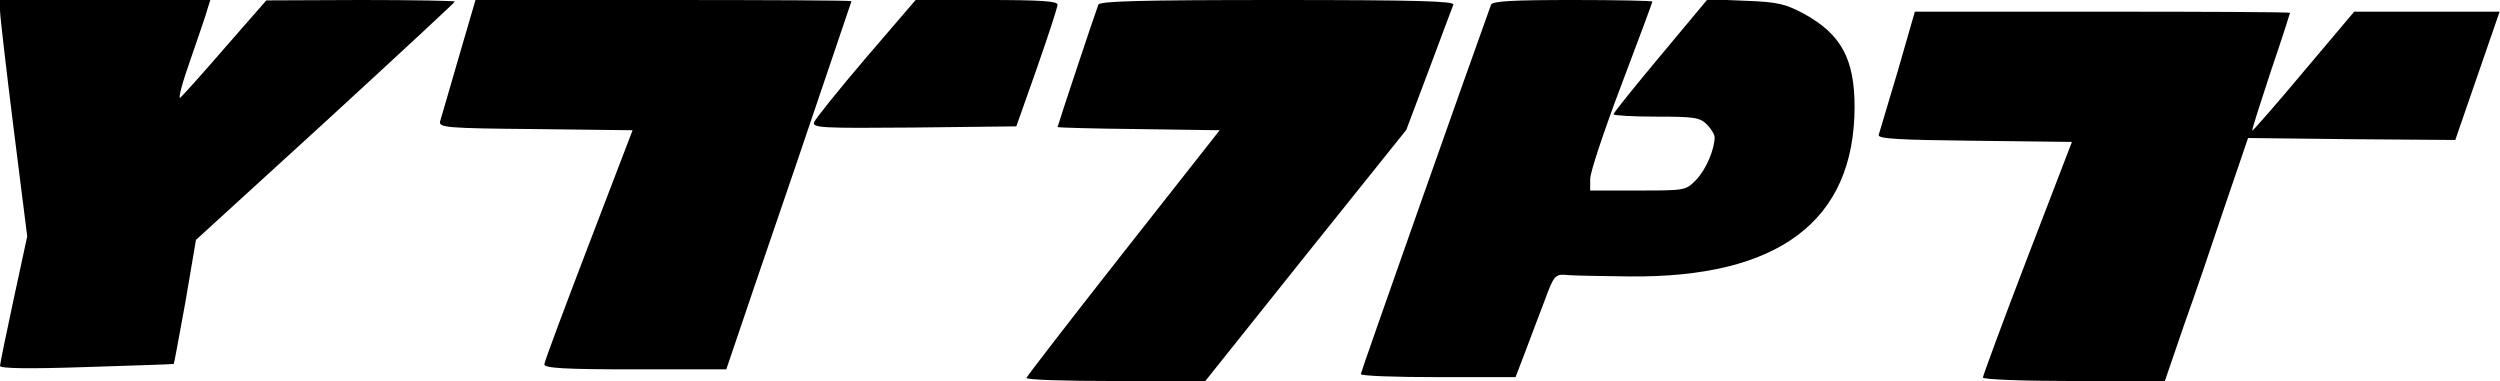 <?xml version="1.0" encoding="UTF-8" standalone="yes"?>
<svg version="1.0" xmlns="http://www.w3.org/2000/svg" width="100%" height="100%" viewBox="0 0 643 98" preserveAspectRatio="xMidYMid meet">
  <g transform="translate(0,98) scale(0.1,-0.1)" fill="#000000" stroke="none">
    <path d="M0 954 c0 -15 16 -151 35 -304 l35 -278 -35 -162 c-19 -89 -35 -166
-35 -171 0 -7 76 -8 223 -3 122 4 223 7 224 8 1 1 14 73 30 160 l27 159 333
304 c183 168 333 307 333 309 0 2 -109 4 -242 4 l-243 -1 -105 -120 c-57 -66
-110 -125 -116 -130 -7 -6 5 39 26 98 20 59 41 118 44 131 l7 22 -270 0 -271
0 0 -26z"/>
    <path d="M1180 833 c-24 -82 -45 -156 -48 -165 -4 -16 14 -18 246 -20 l249 -3
-113 -295 c-62 -162 -114 -301 -114 -307 0 -10 53 -13 234 -13 l234 0 18 53
c9 28 82 241 161 472 78 231 143 421 143 422 0 2 -218 3 -483 3 l-484 0 -43
-147z"/>
    <path d="M2227 831 c-70 -82 -130 -157 -133 -165 -6 -15 20 -16 257 -14 l263
3 53 150 c29 83 53 156 53 163 0 9 -43 12 -182 12 l-183 0 -128 -149z"/>
    <path d="M2825 968 c-9 -23 -105 -312 -105 -315 0 -1 94 -4 208 -5 l209 -3
-248 -315 c-136 -173 -248 -318 -249 -322 0 -5 103 -8 230 -8 l230 0 258 323
259 323 58 154 c32 85 60 161 63 168 3 9 -91 12 -452 12 -356 0 -458 -3 -461
-12z"/>
    <path d="M3835 968 c-65 -180 -335 -945 -335 -950 0 -5 90 -8 199 -8 l199 0
26 68 c14 37 36 96 50 132 22 60 26 65 53 63 15 -2 89 -3 163 -4 384 -4 579
142 580 435 0 124 -34 188 -131 241 -47 25 -67 30 -150 33 l-97 4 -121 -145
c-66 -79 -121 -147 -121 -151 0 -3 50 -6 110 -6 97 0 112 -2 130 -20 11 -11
20 -26 20 -33 0 -31 -22 -83 -47 -109 -27 -28 -28 -28 -150 -28 l-123 0 0 30
c0 17 36 125 80 241 44 116 80 213 80 215 0 2 -92 4 -205 4 -155 0 -207 -3
-210 -12z"/>
    <path d="M4881 797 c-25 -83 -47 -158 -49 -164 -3 -10 53 -13 246 -15 l251 -3
-115 -299 c-63 -164 -114 -303 -114 -307 0 -5 105 -9 234 -9 l234 0 49 143
c28 78 76 219 107 312 l58 170 266 -3 267 -2 57 165 57 165 -187 0 -187 0
-130 -154 c-71 -85 -131 -153 -132 -152 -2 1 20 69 47 151 28 82 50 151 50
152 0 2 -217 3 -482 3 l-483 0 -44 -153z"/>
  </g>
</svg>